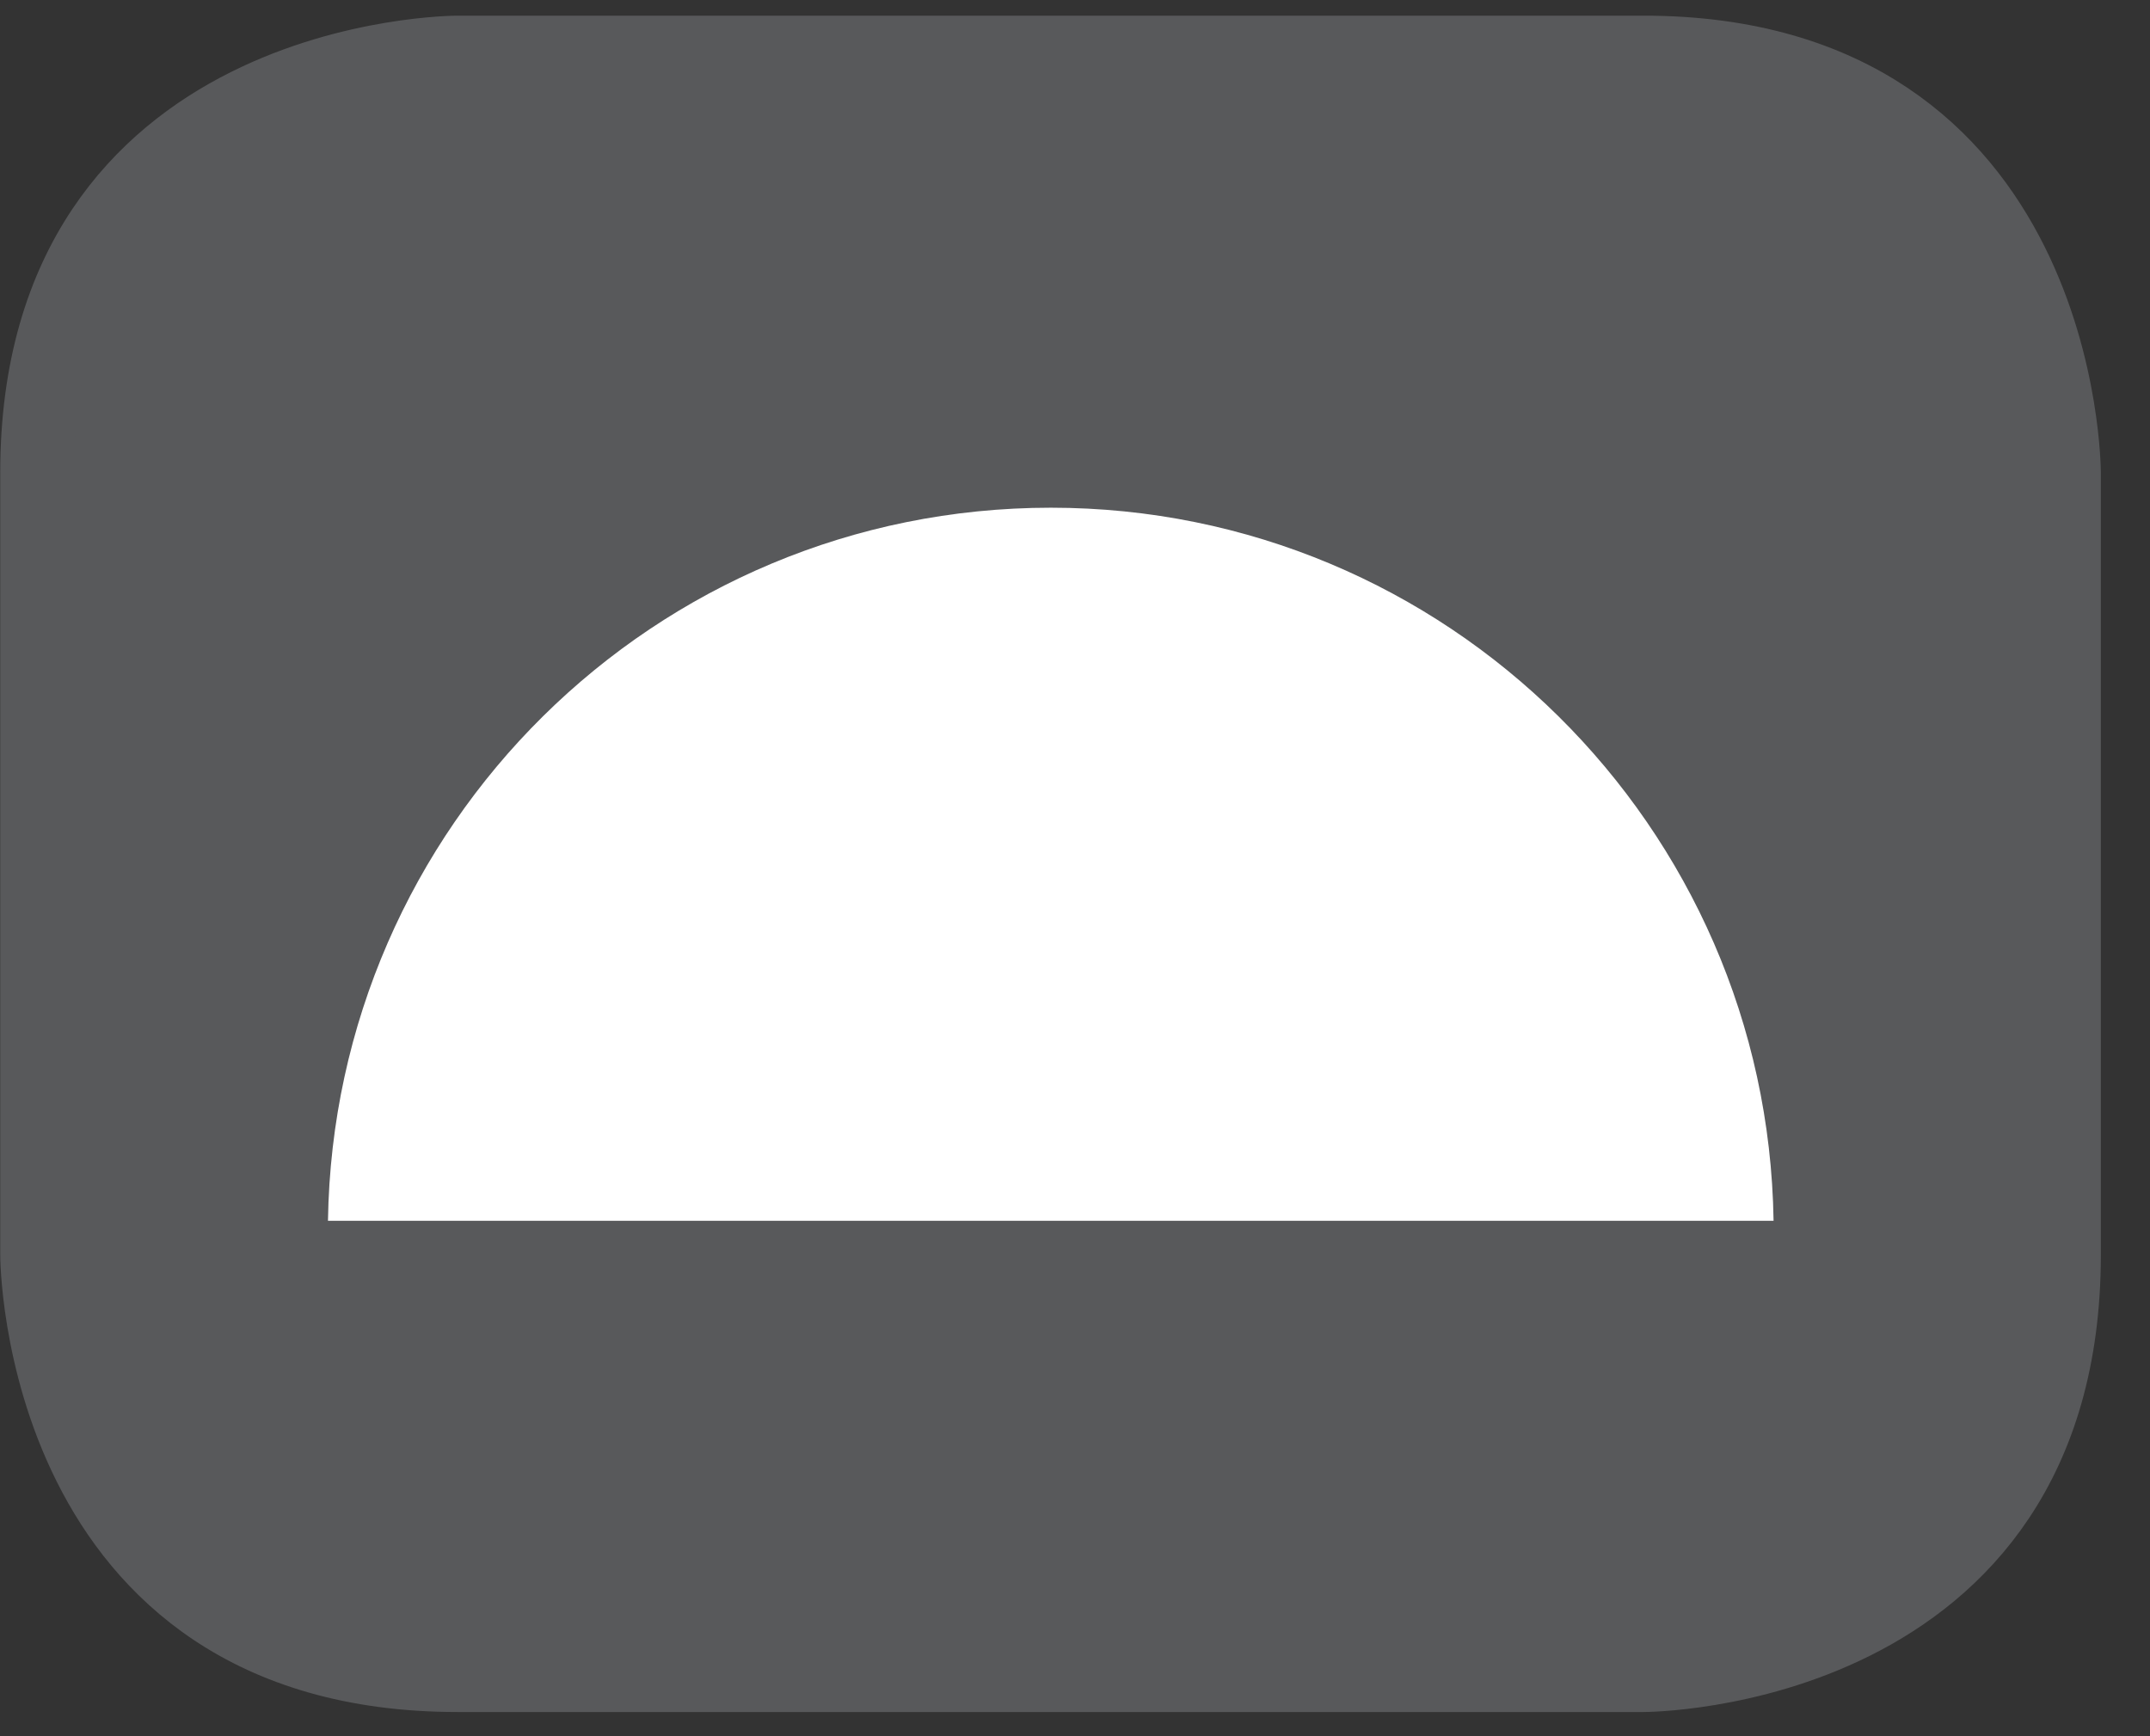 <?xml version="1.0" encoding="UTF-8"?>
<svg xmlns="http://www.w3.org/2000/svg" xmlns:xlink="http://www.w3.org/1999/xlink" width="28.346pt" height="22.895pt" viewBox="0 0 28.346 22.895" version="1.2">
<rect x="0" y="0" width="28.346" height="22.895" fill="#333333" stroke="none"/>
<defs>
<clipPath id="clip1">
  <path d="M 0 0.207 L 27.707 0.207 L 27.707 22.586 L 0 22.586 Z M 0 0.207 "/>
</clipPath>
</defs>
<g id="surface1">
<g clip-path="url(#clip1)" clip-rule="nonzero">
<path style="fill-rule:nonzero;fill:rgb(34.509%,34.901%,35.686%);fill-opacity:1;stroke-width:1;stroke-linecap:butt;stroke-linejoin:miter;stroke:rgb(34.509%,34.901%,35.686%);stroke-opacity:1;stroke-miterlimit:10;" d="M 0.002 0.001 C 0.002 0.001 -5.669 0.001 -5.669 -5.67 L -5.669 -16.224 C -5.669 -16.224 -5.669 -21.895 0.002 -21.895 L 16.007 -21.895 C 16.007 -21.895 21.678 -21.895 21.678 -16.224 L 21.678 -5.67 C 21.678 -5.67 21.678 0.001 16.007 0.001 Z M 0.002 0.001 " transform="matrix(0.977,0,0,-0.977,6.03,0.696)"/>
</g>
<path style=" stroke:none;fill-rule:nonzero;fill:rgb(100%,100%,100%);fill-opacity:1;" d="M 23.383 16.098 C 23.305 10.895 19.074 6.695 13.855 6.695 C 8.629 6.695 4.402 10.895 4.324 16.098 Z M 23.383 16.098 "/>
</g>
</svg>
